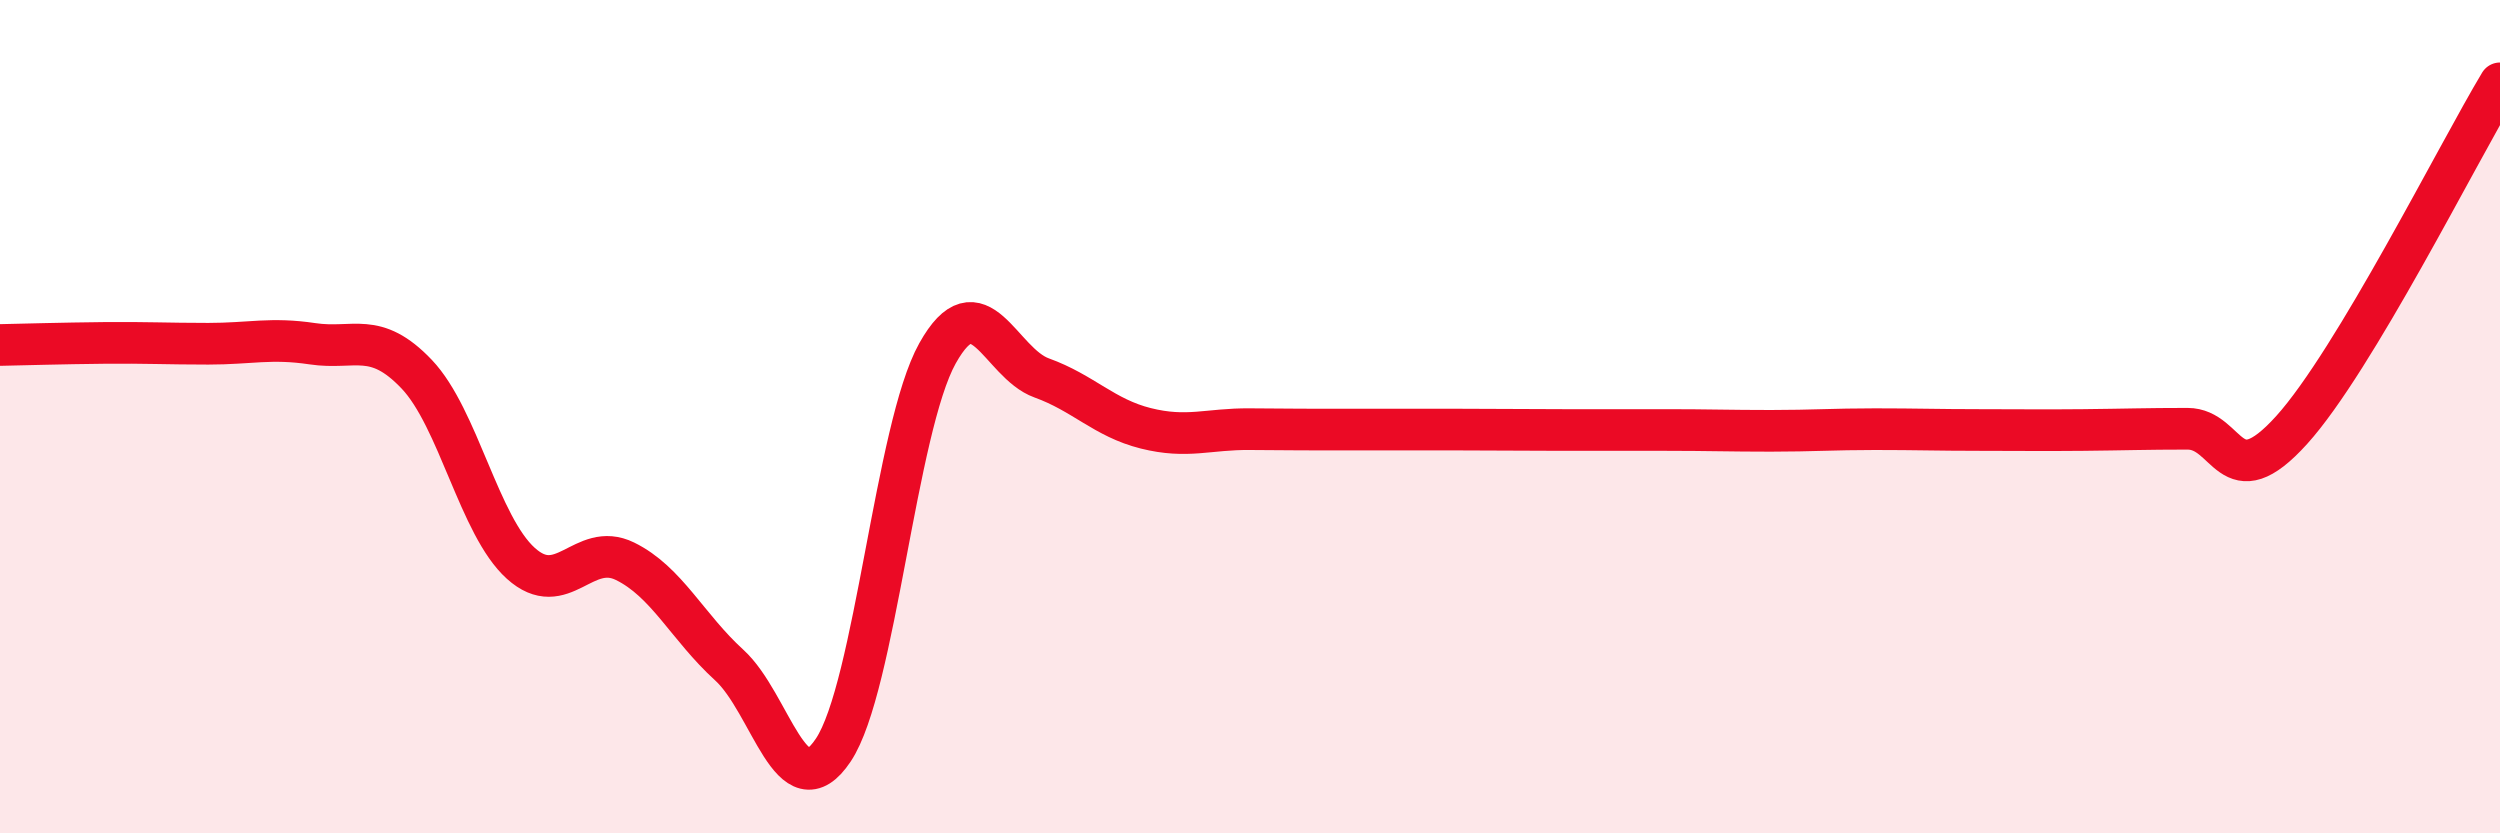 
    <svg width="60" height="20" viewBox="0 0 60 20" xmlns="http://www.w3.org/2000/svg">
      <path
        d="M 0,8.28 C 0.5,8.27 1.5,8.24 2.5,8.23 C 3.5,8.22 4,8.25 5,8.25 C 6,8.25 6.5,8.1 7.5,8.25 C 8.5,8.4 9,7.93 10,8.98 C 11,10.03 11.5,12.62 12.5,13.52 C 13.5,14.42 14,12.98 15,13.47 C 16,13.96 16.5,15.05 17.5,15.96 C 18.5,16.87 19,19.5 20,18 C 21,16.5 21.5,10.27 22.5,8.48 C 23.5,6.69 24,8.71 25,9.07 C 26,9.43 26.5,10.03 27.5,10.28 C 28.5,10.53 29,10.29 30,10.3 C 31,10.31 31.5,10.31 32.5,10.31 C 33.5,10.31 34,10.31 35,10.31 C 36,10.31 36.5,10.32 37.5,10.32 C 38.5,10.32 39,10.32 40,10.32 C 41,10.32 41.5,10.34 42.5,10.34 C 43.5,10.34 44,10.3 45,10.3 C 46,10.3 46.5,10.32 47.5,10.32 C 48.5,10.32 49,10.33 50,10.32 C 51,10.31 51.5,10.29 52.5,10.29 C 53.5,10.29 53.5,11.98 55,10.32 C 56.5,8.66 59,3.66 60,2L60 20L0 20Z"
        fill="#EB0A25"
        opacity="0.1"
        stroke-linecap="round"
        stroke-linejoin="round"
      />
      <path
        d="M 0,8.28 C 0.5,8.27 1.5,8.24 2.5,8.23 C 3.5,8.22 4,8.25 5,8.25 C 6,8.25 6.5,8.1 7.5,8.25 C 8.5,8.4 9,7.93 10,8.98 C 11,10.03 11.5,12.62 12.5,13.52 C 13.5,14.42 14,12.98 15,13.47 C 16,13.96 16.5,15.05 17.5,15.96 C 18.5,16.87 19,19.5 20,18 C 21,16.5 21.5,10.27 22.5,8.48 C 23.5,6.69 24,8.71 25,9.07 C 26,9.43 26.5,10.03 27.5,10.28 C 28.5,10.53 29,10.29 30,10.3 C 31,10.31 31.5,10.31 32.5,10.31 C 33.5,10.31 34,10.31 35,10.31 C 36,10.31 36.5,10.32 37.5,10.32 C 38.5,10.32 39,10.32 40,10.32 C 41,10.32 41.5,10.34 42.5,10.34 C 43.5,10.34 44,10.3 45,10.3 C 46,10.3 46.5,10.32 47.5,10.32 C 48.5,10.32 49,10.33 50,10.32 C 51,10.31 51.5,10.29 52.5,10.29 C 53.5,10.29 53.5,11.98 55,10.32 C 56.5,8.66 59,3.66 60,2"
        stroke="#EB0A25"
        stroke-width="1"
        fill="none"
        stroke-linecap="round"
        stroke-linejoin="round"
      />
    </svg>
  